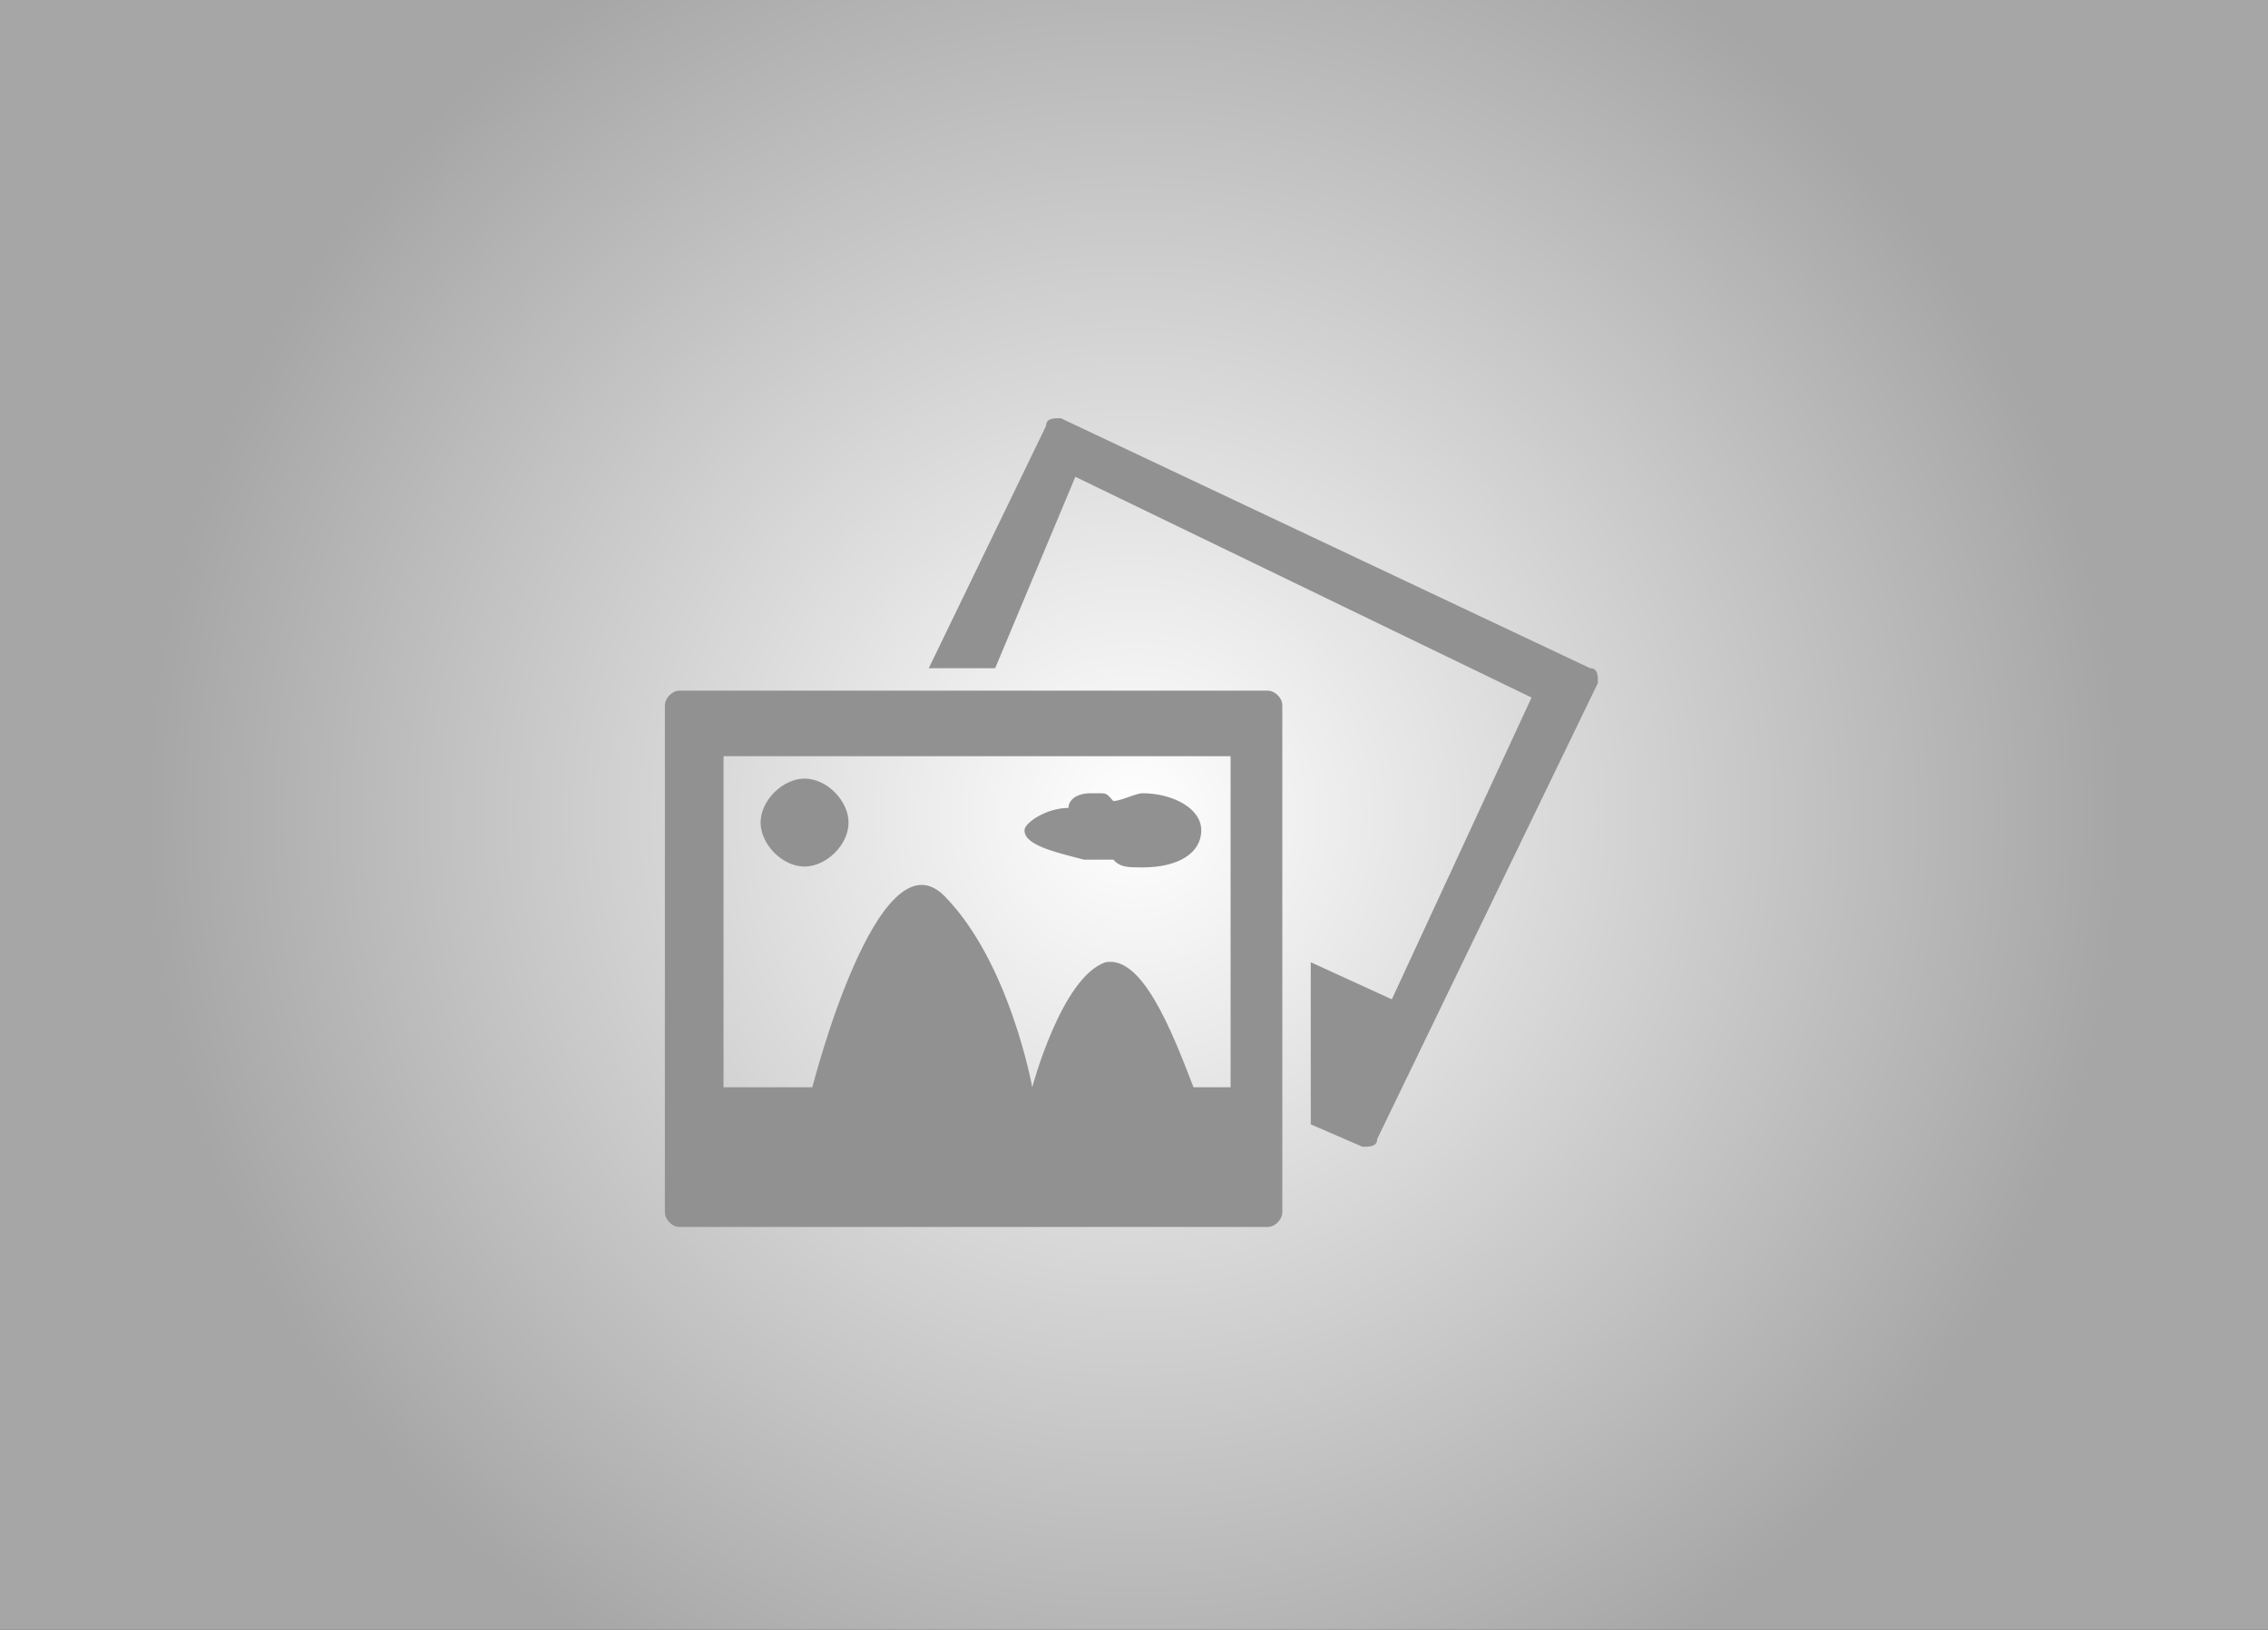 <?xml version="1.0" encoding="utf-8"?>
<!-- Generator: Adobe Illustrator 19.1.0, SVG Export Plug-In . SVG Version: 6.00 Build 0)  -->
<svg version="1.1" id="Слой_1" xmlns="http://www.w3.org/2000/svg" xmlns:xlink="http://www.w3.org/1999/xlink" x="0px" y="0px"
	 viewBox="0 0 263 189" style="enable-background:new 0 0 263 189;" xml:space="preserve">
<rect x="0" y="0" width="263" height="189" fill="#333333" stroke="none"/>
<style type="text/css">
	.st0{fill:url(#SVGID_1_);}
	.st1{fill:#919191;}
</style>
<radialGradient id="SVGID_1_" cx="131.5" cy="94.5" r="114.504" gradientUnits="userSpaceOnUse">
	<stop  offset="0" style="stop-color:#FFFFFF"/>
	<stop  offset="1" style="stop-color:#A6A6A6"/>
</radialGradient>
<rect class="st0" width="263" height="189"/>
<g>
	<path class="st1" d="M115.4,77.5h-7.7l13.6-28.1c0-0.9,0.9-0.9,1.7-0.9l61.4,29c0.9,0,0.9,0.9,0.9,1.7l-25.6,52.9
		c0,0.9-0.9,0.9-1.7,0.9l-6-2.6v-18.8l9.4,4.3l16.2-35l-52.9-25.6L115.4,77.5z M78.8,142.3H147c0.9,0,1.7-0.9,1.7-1.7V81.8
		c0-0.9-0.9-1.7-1.7-1.7H78.8c-0.9,0-1.7,0.9-1.7,1.7v58.8C77.1,141.4,77.9,142.3,78.8,142.3z M83.9,87.7h58.8v38.4h-4.3
		c-2.6-6.8-6-15.3-10.2-14.5c-5.1,1.7-8.5,14.5-8.5,14.5s-2.6-14.5-10.2-22.2c-7.7-7.7-15.3,22.2-15.3,22.2H83.9L83.9,87.7
		L83.9,87.7z M93.3,100.5c-2.6,0-5.1-2.6-5.1-5.1c0-2.6,2.6-5.1,5.1-5.1c2.6,0,5.1,2.6,5.1,5.1C98.4,98,95.8,100.5,93.3,100.5z
		 M118.8,96.3c0-0.9,2.6-2.6,5.1-2.6c0-0.9,0.9-1.7,2.6-1.7h0.9c0.9,0,0.9,0,1.7,0.9c0.9,0,2.6-0.9,3.4-0.9c3.4,0,6.8,1.7,6.8,4.3
		c0,2.6-2.6,4.3-6.8,4.3c-1.7,0-2.6,0-3.4-0.9c-0.9,0-1.7,0-3.4,0C122.2,98.8,118.8,98,118.8,96.3z"/>
</g>
</svg>